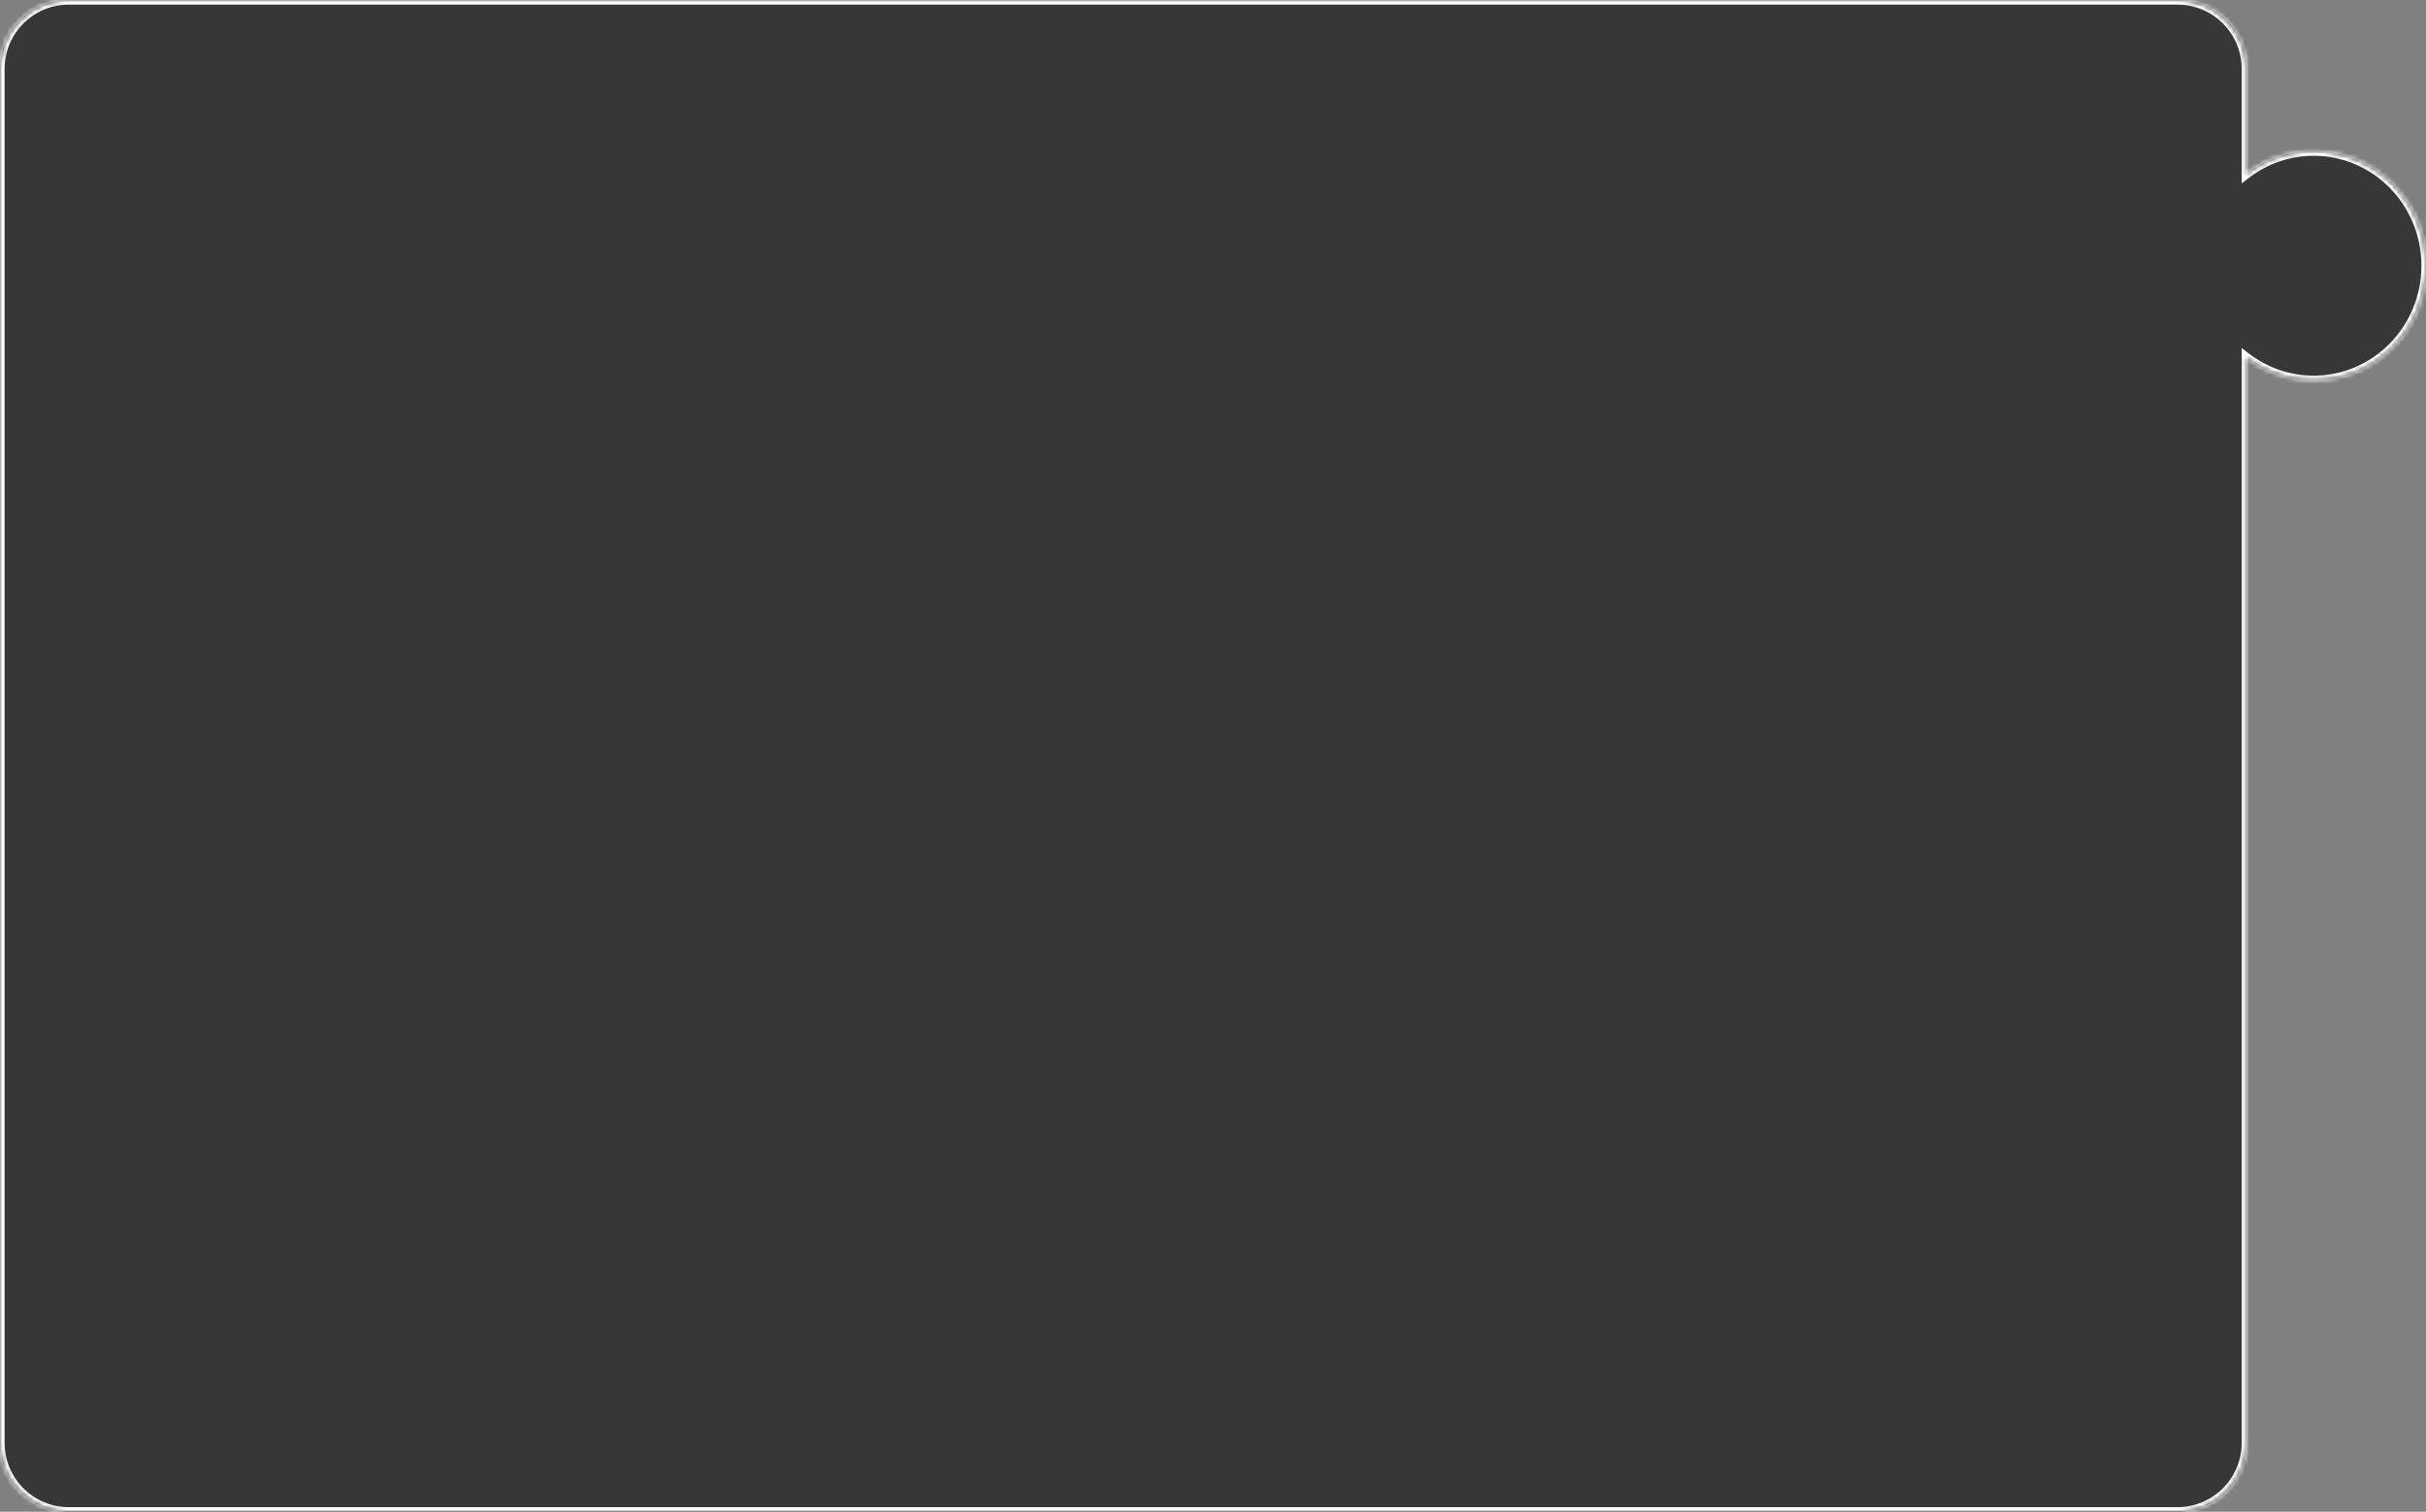<?xml version="1.0" encoding="UTF-8"?> <svg xmlns="http://www.w3.org/2000/svg" width="528" height="329" viewBox="0 0 528 329" fill="none"><rect x="0" y="0" width="528" height="329" fill="#808080" stroke="none"/><mask id="path-1-inside-1_2404_414" fill="white"><path fill-rule="evenodd" clip-rule="evenodd" d="M15 0C6.716 0 0 6.716 0 15V314C0 322.284 6.716 329 15 329H473.889C482.173 329 488.889 322.284 488.889 314V77.765C492.974 80.894 498.053 82.748 503.556 82.748C517.056 82.748 528 71.589 528 57.824C528 44.059 517.056 32.9 503.556 32.9C498.053 32.9 492.974 34.754 488.889 37.883V15C488.889 6.716 482.173 0 473.889 0H15Z"></path></mask><path fill-rule="evenodd" clip-rule="evenodd" d="M15 0C6.716 0 0 6.716 0 15V314C0 322.284 6.716 329 15 329H473.889C482.173 329 488.889 322.284 488.889 314V77.765C492.974 80.894 498.053 82.748 503.556 82.748C517.056 82.748 528 71.589 528 57.824C528 44.059 517.056 32.9 503.556 32.9C498.053 32.9 492.974 34.754 488.889 37.883V15C488.889 6.716 482.173 0 473.889 0H15Z" fill="#373737"></path><path d="M488.889 77.765L489.497 76.971L487.889 75.74V77.765H488.889ZM488.889 37.883H487.889V39.908L489.497 38.677L488.889 37.883ZM1 15C1 7.268 7.268 1 15 1V-1C6.163 -1 -1 6.163 -1 15H1ZM1 314V15H-1V314H1ZM15 328C7.268 328 1 321.732 1 314H-1C-1 322.837 6.163 330 15 330V328ZM473.889 328H15V330H473.889V328ZM487.889 314C487.889 321.732 481.621 328 473.889 328V330C482.725 330 489.889 322.837 489.889 314H487.889ZM487.889 77.765V314H489.889V77.765H487.889ZM503.556 81.748C498.282 81.748 493.415 79.972 489.497 76.971L488.281 78.559C492.533 81.816 497.824 83.748 503.556 83.748V81.748ZM527 57.824C527 71.056 516.485 81.748 503.556 81.748V83.748C517.626 83.748 529 72.123 529 57.824H527ZM503.556 33.9C516.485 33.9 527 44.593 527 57.824H529C529 43.525 517.626 31.9 503.556 31.9V33.9ZM489.497 38.677C493.415 35.676 498.282 33.9 503.556 33.9V31.9C497.824 31.9 492.533 33.832 488.281 37.089L489.497 38.677ZM487.889 15V37.883H489.889V15H487.889ZM473.889 1C481.621 1 487.889 7.268 487.889 15H489.889C489.889 6.163 482.725 -1 473.889 -1V1ZM15 1H473.889V-1H15V1Z" fill="white" mask="url(#path-1-inside-1_2404_414)"></path></svg> 